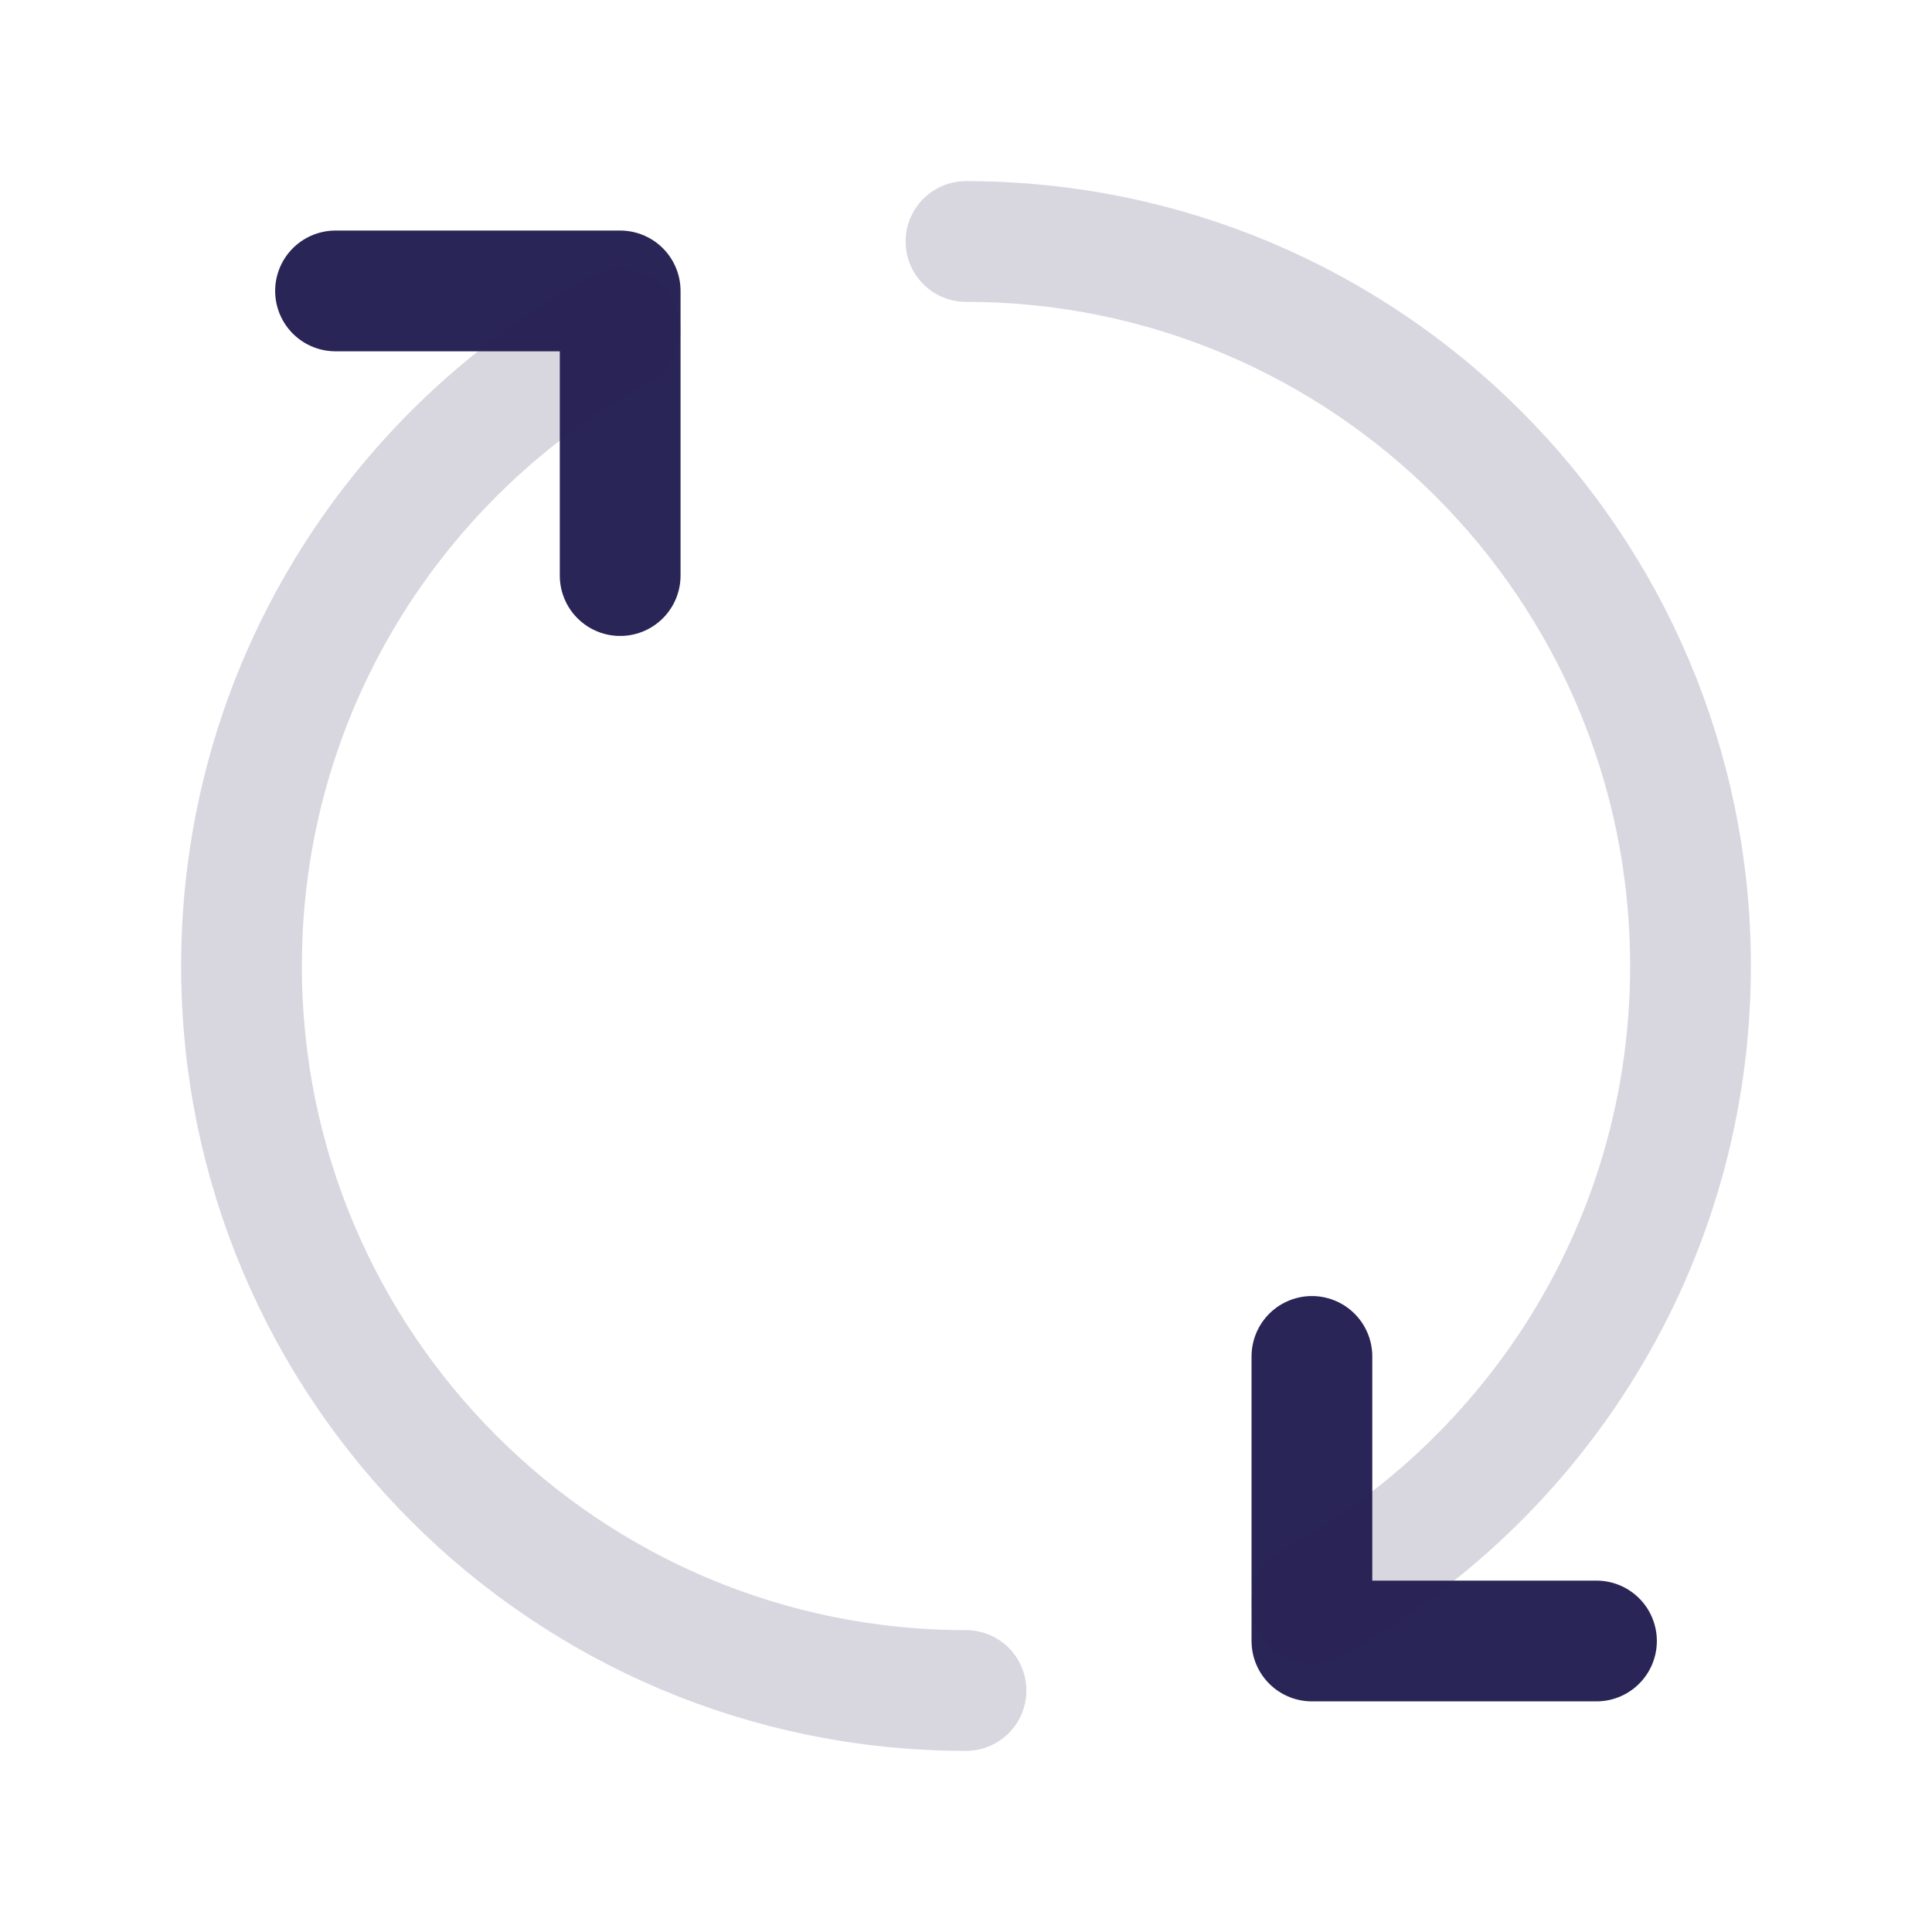 <svg width="24" height="24" viewBox="0 0 24 24" fill="none" xmlns="http://www.w3.org/2000/svg">
<path d="M4.168 3.614L7.704 3.614L7.704 7.15M19.832 20.385H16.297L16.297 16.85" stroke="#292556" stroke-width="1.5" stroke-linecap="round" stroke-linejoin="round"/>
<path d="M12 21C7.029 21 3 16.971 3 12C3 8.585 4.902 5.615 7.704 4.09M12 3C16.971 3 21 7.029 21 12C21 15.415 19.098 18.385 16.297 19.91" stroke="#292556" stroke-opacity="0.18" stroke-width="1.5" stroke-linecap="round" stroke-linejoin="round"/>
</svg>
